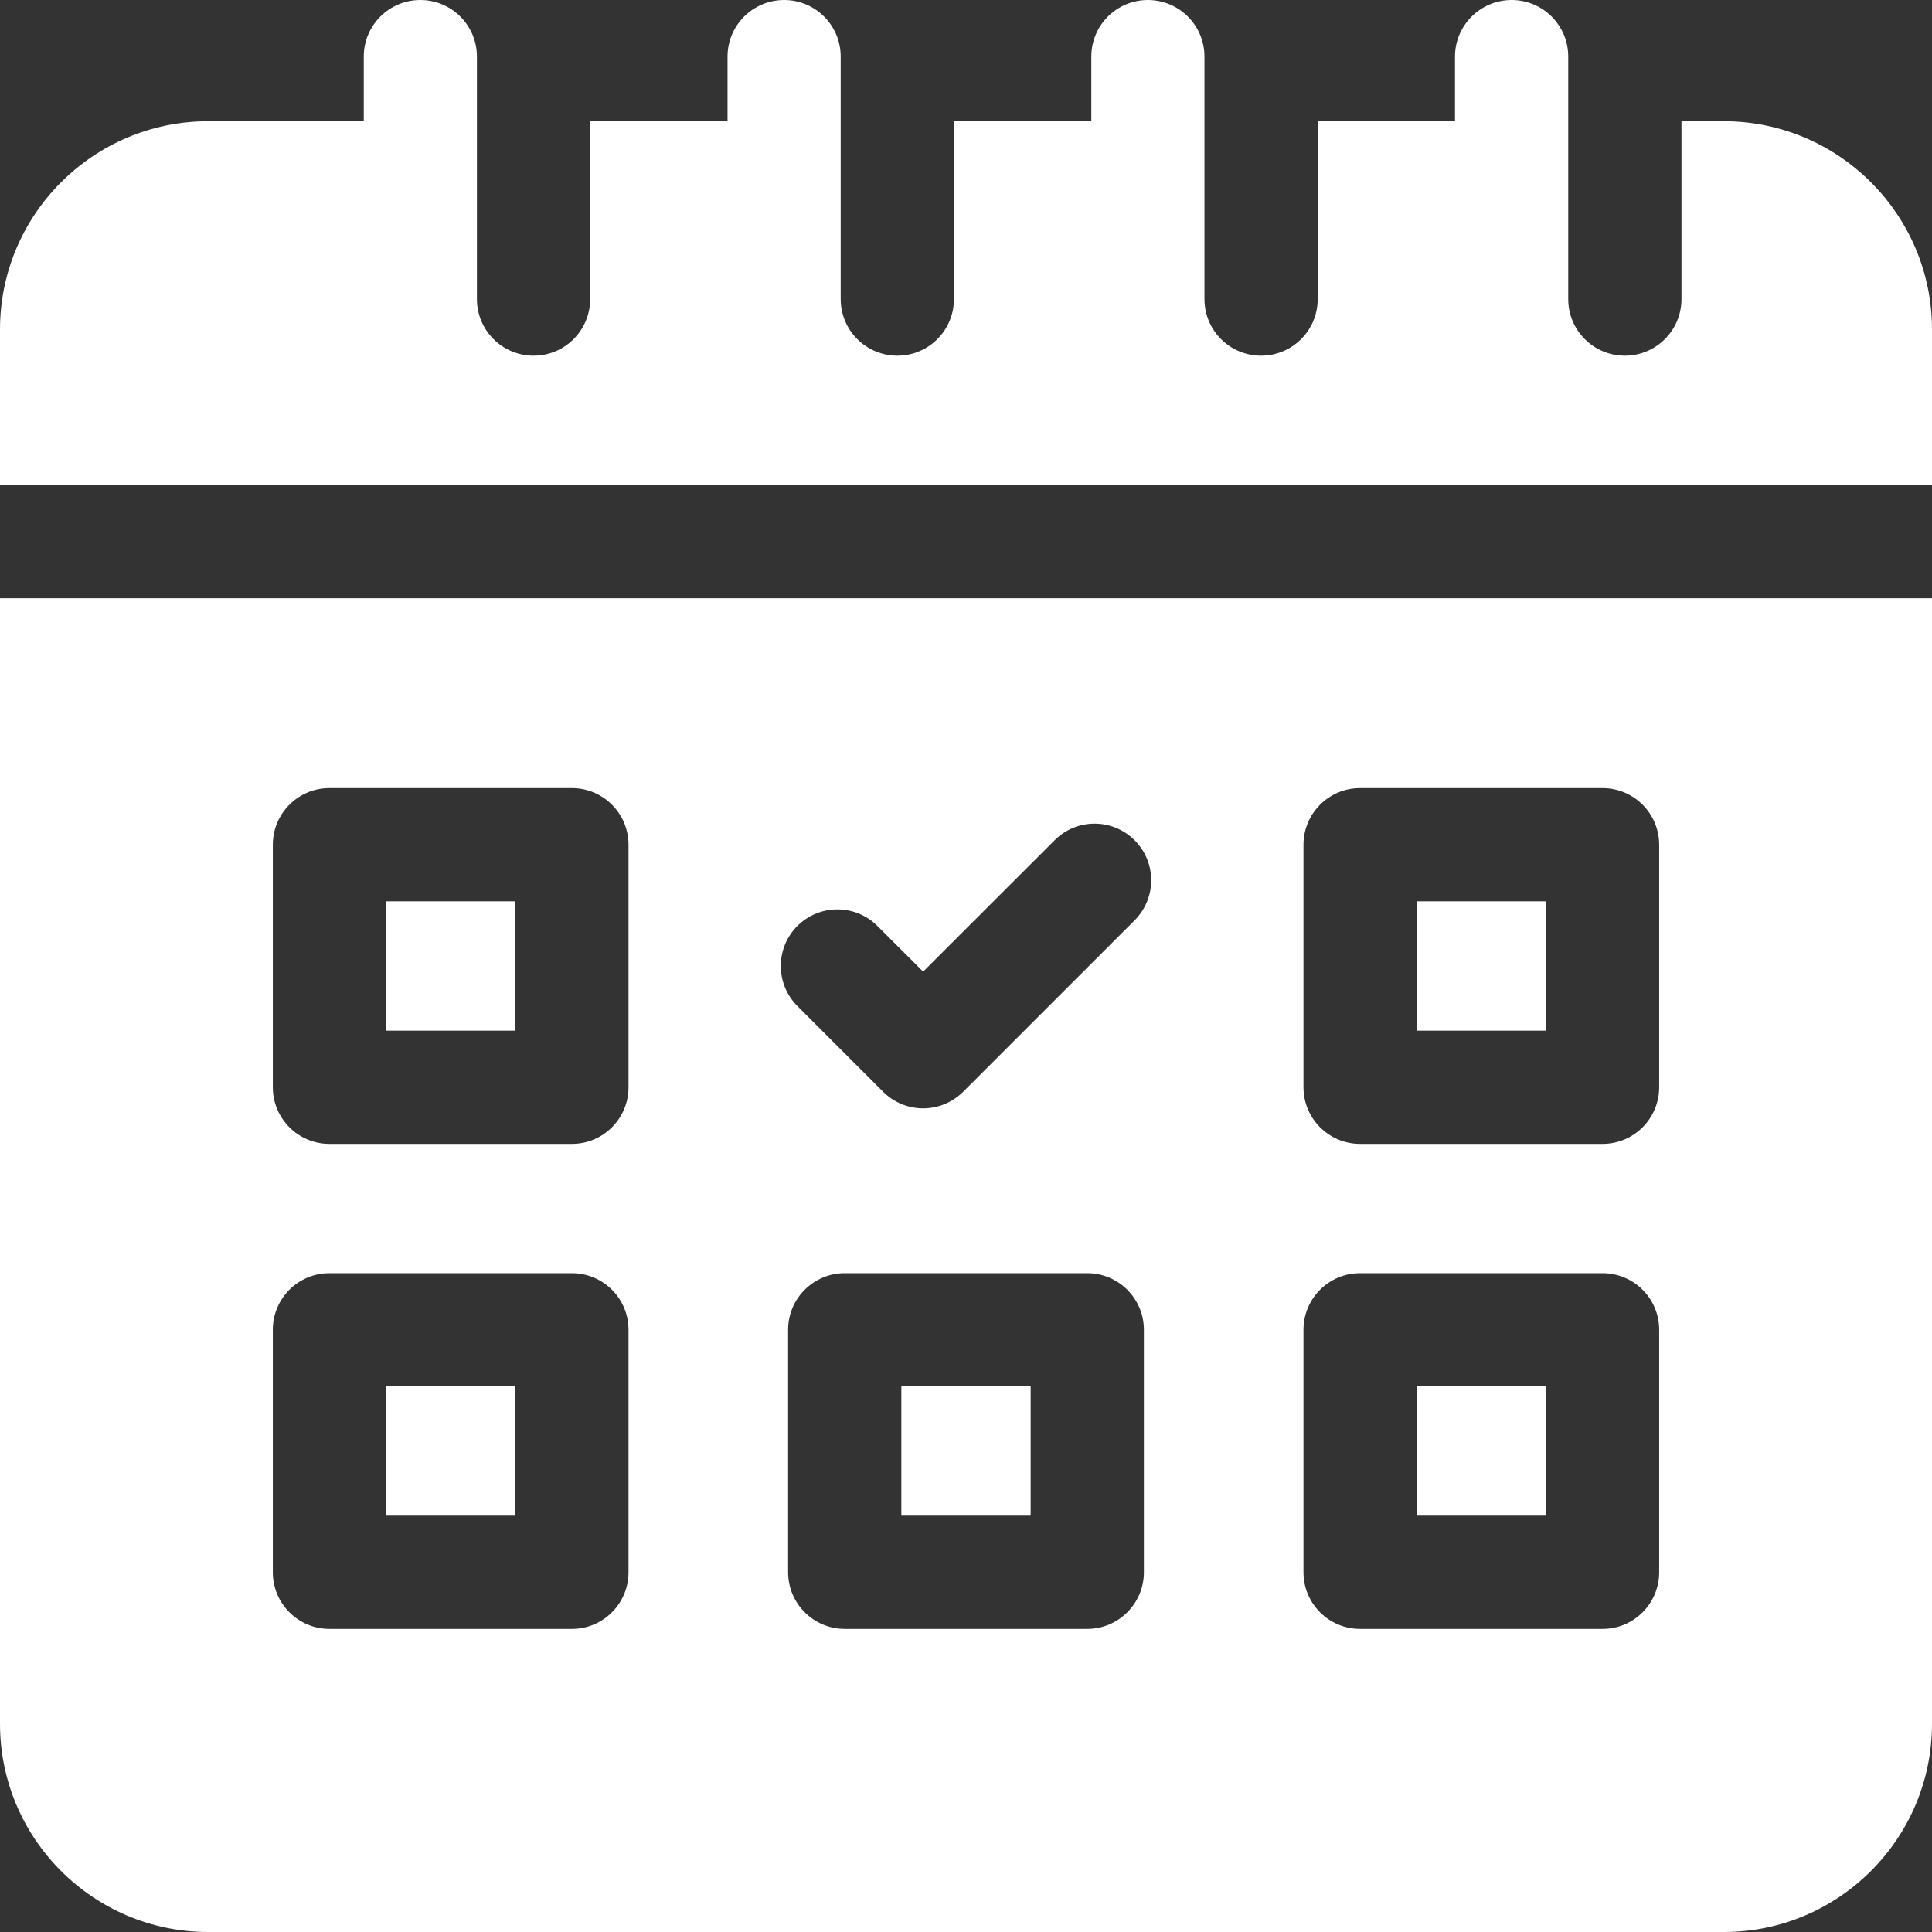 <svg width="28" height="28" viewBox="0 0 28 28" fill="none" xmlns="http://www.w3.org/2000/svg">
<rect x="0" y="0" width="28" height="28" fill="#333333" stroke="none"/>
<g clip-path="url(#clip0_278_744)">
<path d="M13.063 20.092H14.937V21.966H13.063V20.092Z" fill="white"/>
<path d="M20.532 20.092H22.406V21.966H20.532V20.092Z" fill="white"/>
<path d="M5.594 13.063H7.468V14.937H5.594V13.063Z" fill="white"/>
<path d="M5.594 20.092H7.468V21.966H5.594V20.092Z" fill="white"/>
<path d="M24.983 1.757H24.369V4.335C24.369 4.788 24.002 5.155 23.548 5.155C23.095 5.155 22.728 4.788 22.728 4.335V1.757V0.82C22.728 0.367 22.361 0 21.908 0C21.455 0 21.087 0.367 21.087 0.82V1.757H19.097V4.335C19.097 4.788 18.73 5.155 18.277 5.155C17.823 5.155 17.456 4.788 17.456 4.335V1.757V0.82C17.456 0.367 17.089 0 16.636 0C16.183 0 15.816 0.367 15.816 0.82V1.757H13.825V4.335C13.825 4.788 13.458 5.155 13.005 5.155C12.552 5.155 12.184 4.788 12.184 4.335V1.757V0.82C12.184 0.367 11.817 0 11.364 0C10.911 0 10.544 0.367 10.544 0.82V1.757H8.553V4.335C8.553 4.788 8.186 5.155 7.733 5.155C7.28 5.155 6.912 4.788 6.912 4.335V1.757V0.82C6.912 0.367 6.545 0 6.092 0C5.639 0 5.272 0.367 5.272 0.82V1.757H3.017C1.353 1.757 0 3.111 0 4.774V7.029H28V4.774C28 3.111 26.647 1.757 24.983 1.757Z" fill="white"/>
<path d="M0 24.983C0 26.647 1.353 28 3.017 28H24.983C26.647 28 28 26.647 28 24.983V8.67H0V24.983ZM16.578 22.786C16.578 23.239 16.21 23.607 15.757 23.607H12.243C11.79 23.607 11.422 23.239 11.422 22.786V19.272C11.422 18.819 11.79 18.452 12.243 18.452H15.757C16.21 18.452 16.578 18.819 16.578 19.272V22.786ZM18.891 12.243C18.891 11.79 19.258 11.422 19.711 11.422H23.226C23.679 11.422 24.046 11.79 24.046 12.243V15.757C24.046 16.21 23.679 16.578 23.226 16.578H19.711C19.258 16.578 18.891 16.21 18.891 15.757V12.243ZM18.891 19.272C18.891 18.819 19.258 18.452 19.711 18.452H23.226C23.679 18.452 24.046 18.819 24.046 19.272V22.786C24.046 23.239 23.679 23.607 23.226 23.607H19.711C19.258 23.607 18.891 23.239 18.891 22.786V19.272ZM11.556 13.42C11.876 13.1 12.396 13.1 12.716 13.42L13.379 14.082L15.284 12.178C15.604 11.857 16.123 11.857 16.444 12.178C16.764 12.498 16.764 13.017 16.444 13.338L13.959 15.823C13.805 15.976 13.596 16.063 13.379 16.063C13.161 16.063 12.953 15.977 12.799 15.823L11.556 14.58C11.236 14.26 11.236 13.74 11.556 13.42ZM3.954 12.243C3.954 11.79 4.321 11.422 4.774 11.422H8.289C8.742 11.422 9.109 11.79 9.109 12.243V15.757C9.109 16.21 8.742 16.578 8.289 16.578H4.774C4.321 16.578 3.954 16.21 3.954 15.757V12.243ZM3.954 19.272C3.954 18.819 4.321 18.452 4.774 18.452H8.289C8.742 18.452 9.109 18.819 9.109 19.272V22.786C9.109 23.239 8.742 23.607 8.289 23.607H4.774C4.321 23.607 3.954 23.239 3.954 22.786V19.272Z" fill="white"/>
<path d="M20.532 13.063H22.406V14.937H20.532V13.063Z" fill="white"/>
</g>
<defs>
<clipPath id="clip0_278_744">
<rect width="28" height="28" fill="white"/>
</clipPath>
</defs>
</svg>

